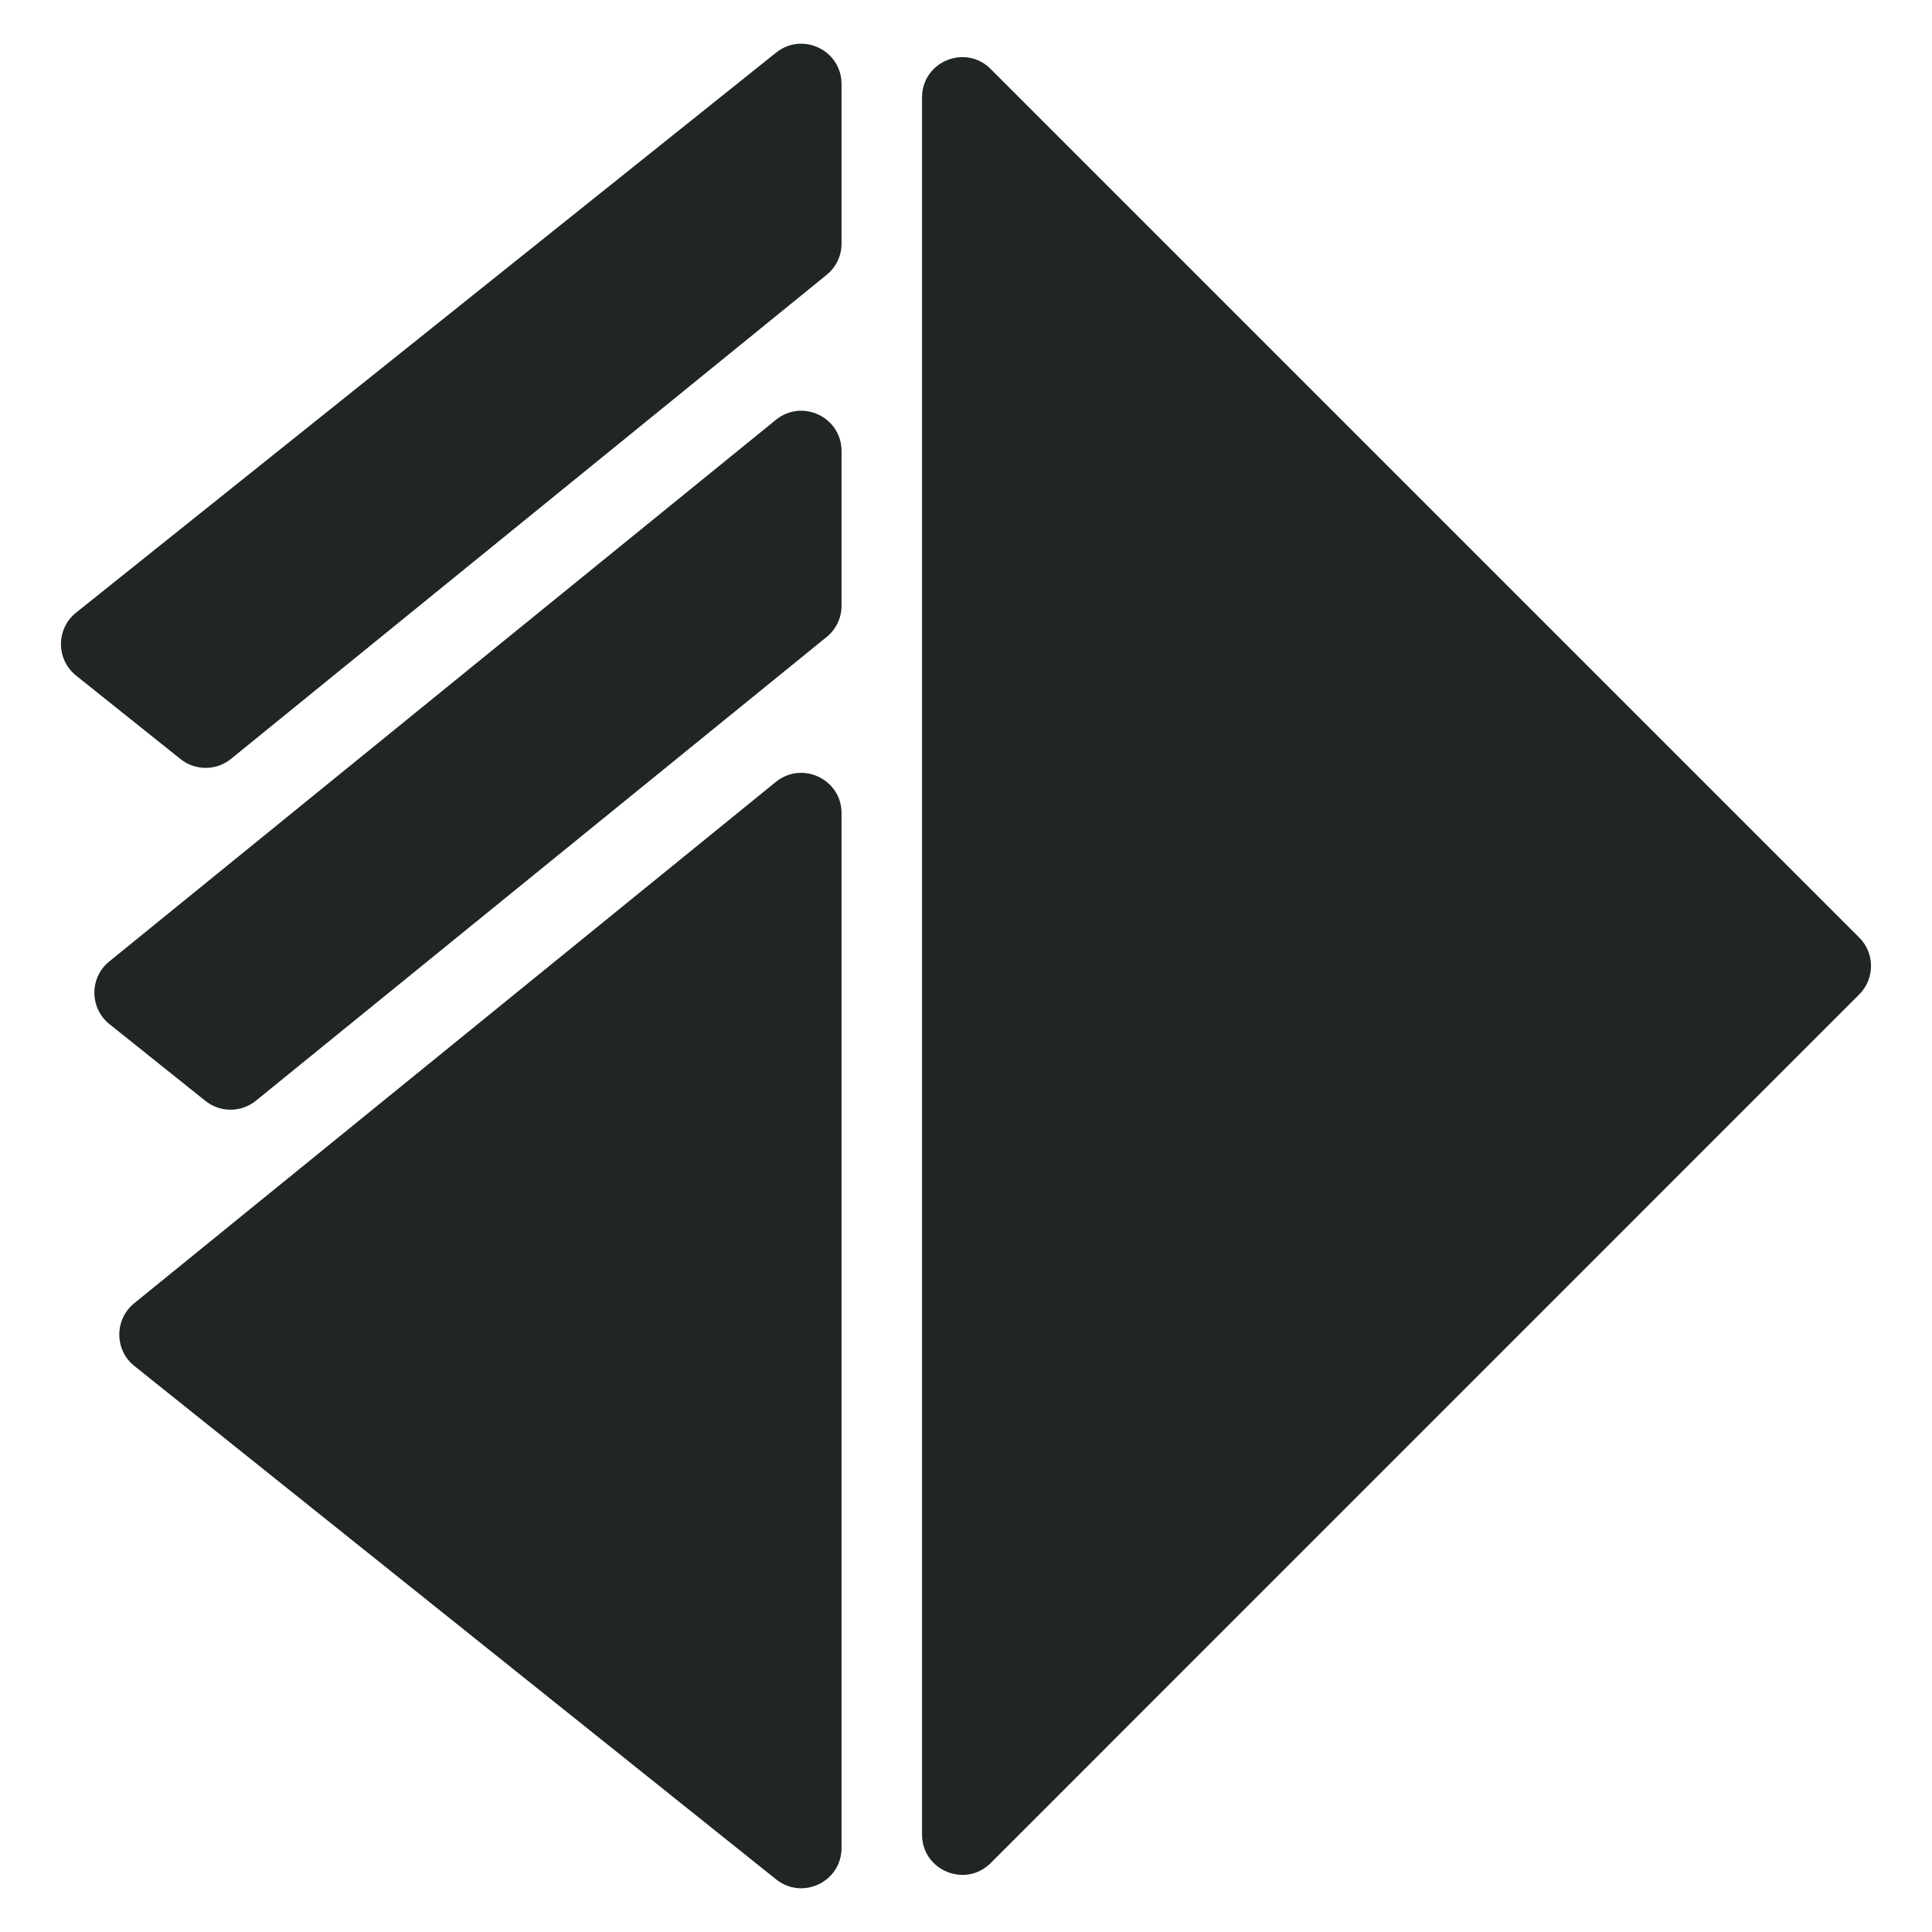 <?xml version="1.0" encoding="UTF-8" standalone="no"?>
<!DOCTYPE svg PUBLIC "-//W3C//DTD SVG 1.1//EN" "http://www.w3.org/Graphics/SVG/1.1/DTD/svg11.dtd">
<svg width="100%" height="100%" viewBox="0 0 500 500" version="1.1" xmlns="http://www.w3.org/2000/svg" xmlns:xlink="http://www.w3.org/1999/xlink" xml:space="preserve" xmlns:serif="http://www.serif.com/" style="fill-rule:evenodd;clip-rule:evenodd;stroke-linejoin:round;stroke-miterlimit:2;">
    <g transform="matrix(21.699,0,0,21.699,15.774,11.309)">
        <path d="M0.18,6.786C-0.06,6.978 -0.06,7.343 0.18,7.536L1.426,8.532C1.602,8.673 1.853,8.672 2.028,8.53L9.132,2.757C9.245,2.666 9.31,2.529 9.31,2.385L9.31,0.481C9.31,0.078 8.844,-0.145 8.53,0.106L0.18,6.786ZM2.325,12.607C2.15,12.749 1.899,12.75 1.723,12.609L0.579,11.694C0.34,11.502 0.338,11.139 0.576,10.946L8.527,4.486C8.841,4.231 9.31,4.454 9.31,4.858L9.31,6.704C9.31,6.848 9.245,6.985 9.132,7.076L2.325,12.607ZM0.873,15.023C0.636,15.216 0.637,15.58 0.876,15.771L8.53,21.894C8.844,22.145 9.31,21.922 9.31,21.519L9.31,9.177C9.31,8.773 8.841,8.55 8.527,8.804L0.873,15.023ZM10.27,21.359C10.27,21.787 10.787,22.001 11.089,21.699L21.448,11.339C21.635,11.152 21.635,10.848 21.448,10.661L11.089,0.302C10.787,-0.001 10.27,0.213 10.27,0.641L10.27,21.359Z" style="fill:rgb(32,39,35);"/>
    </g>
</svg>
